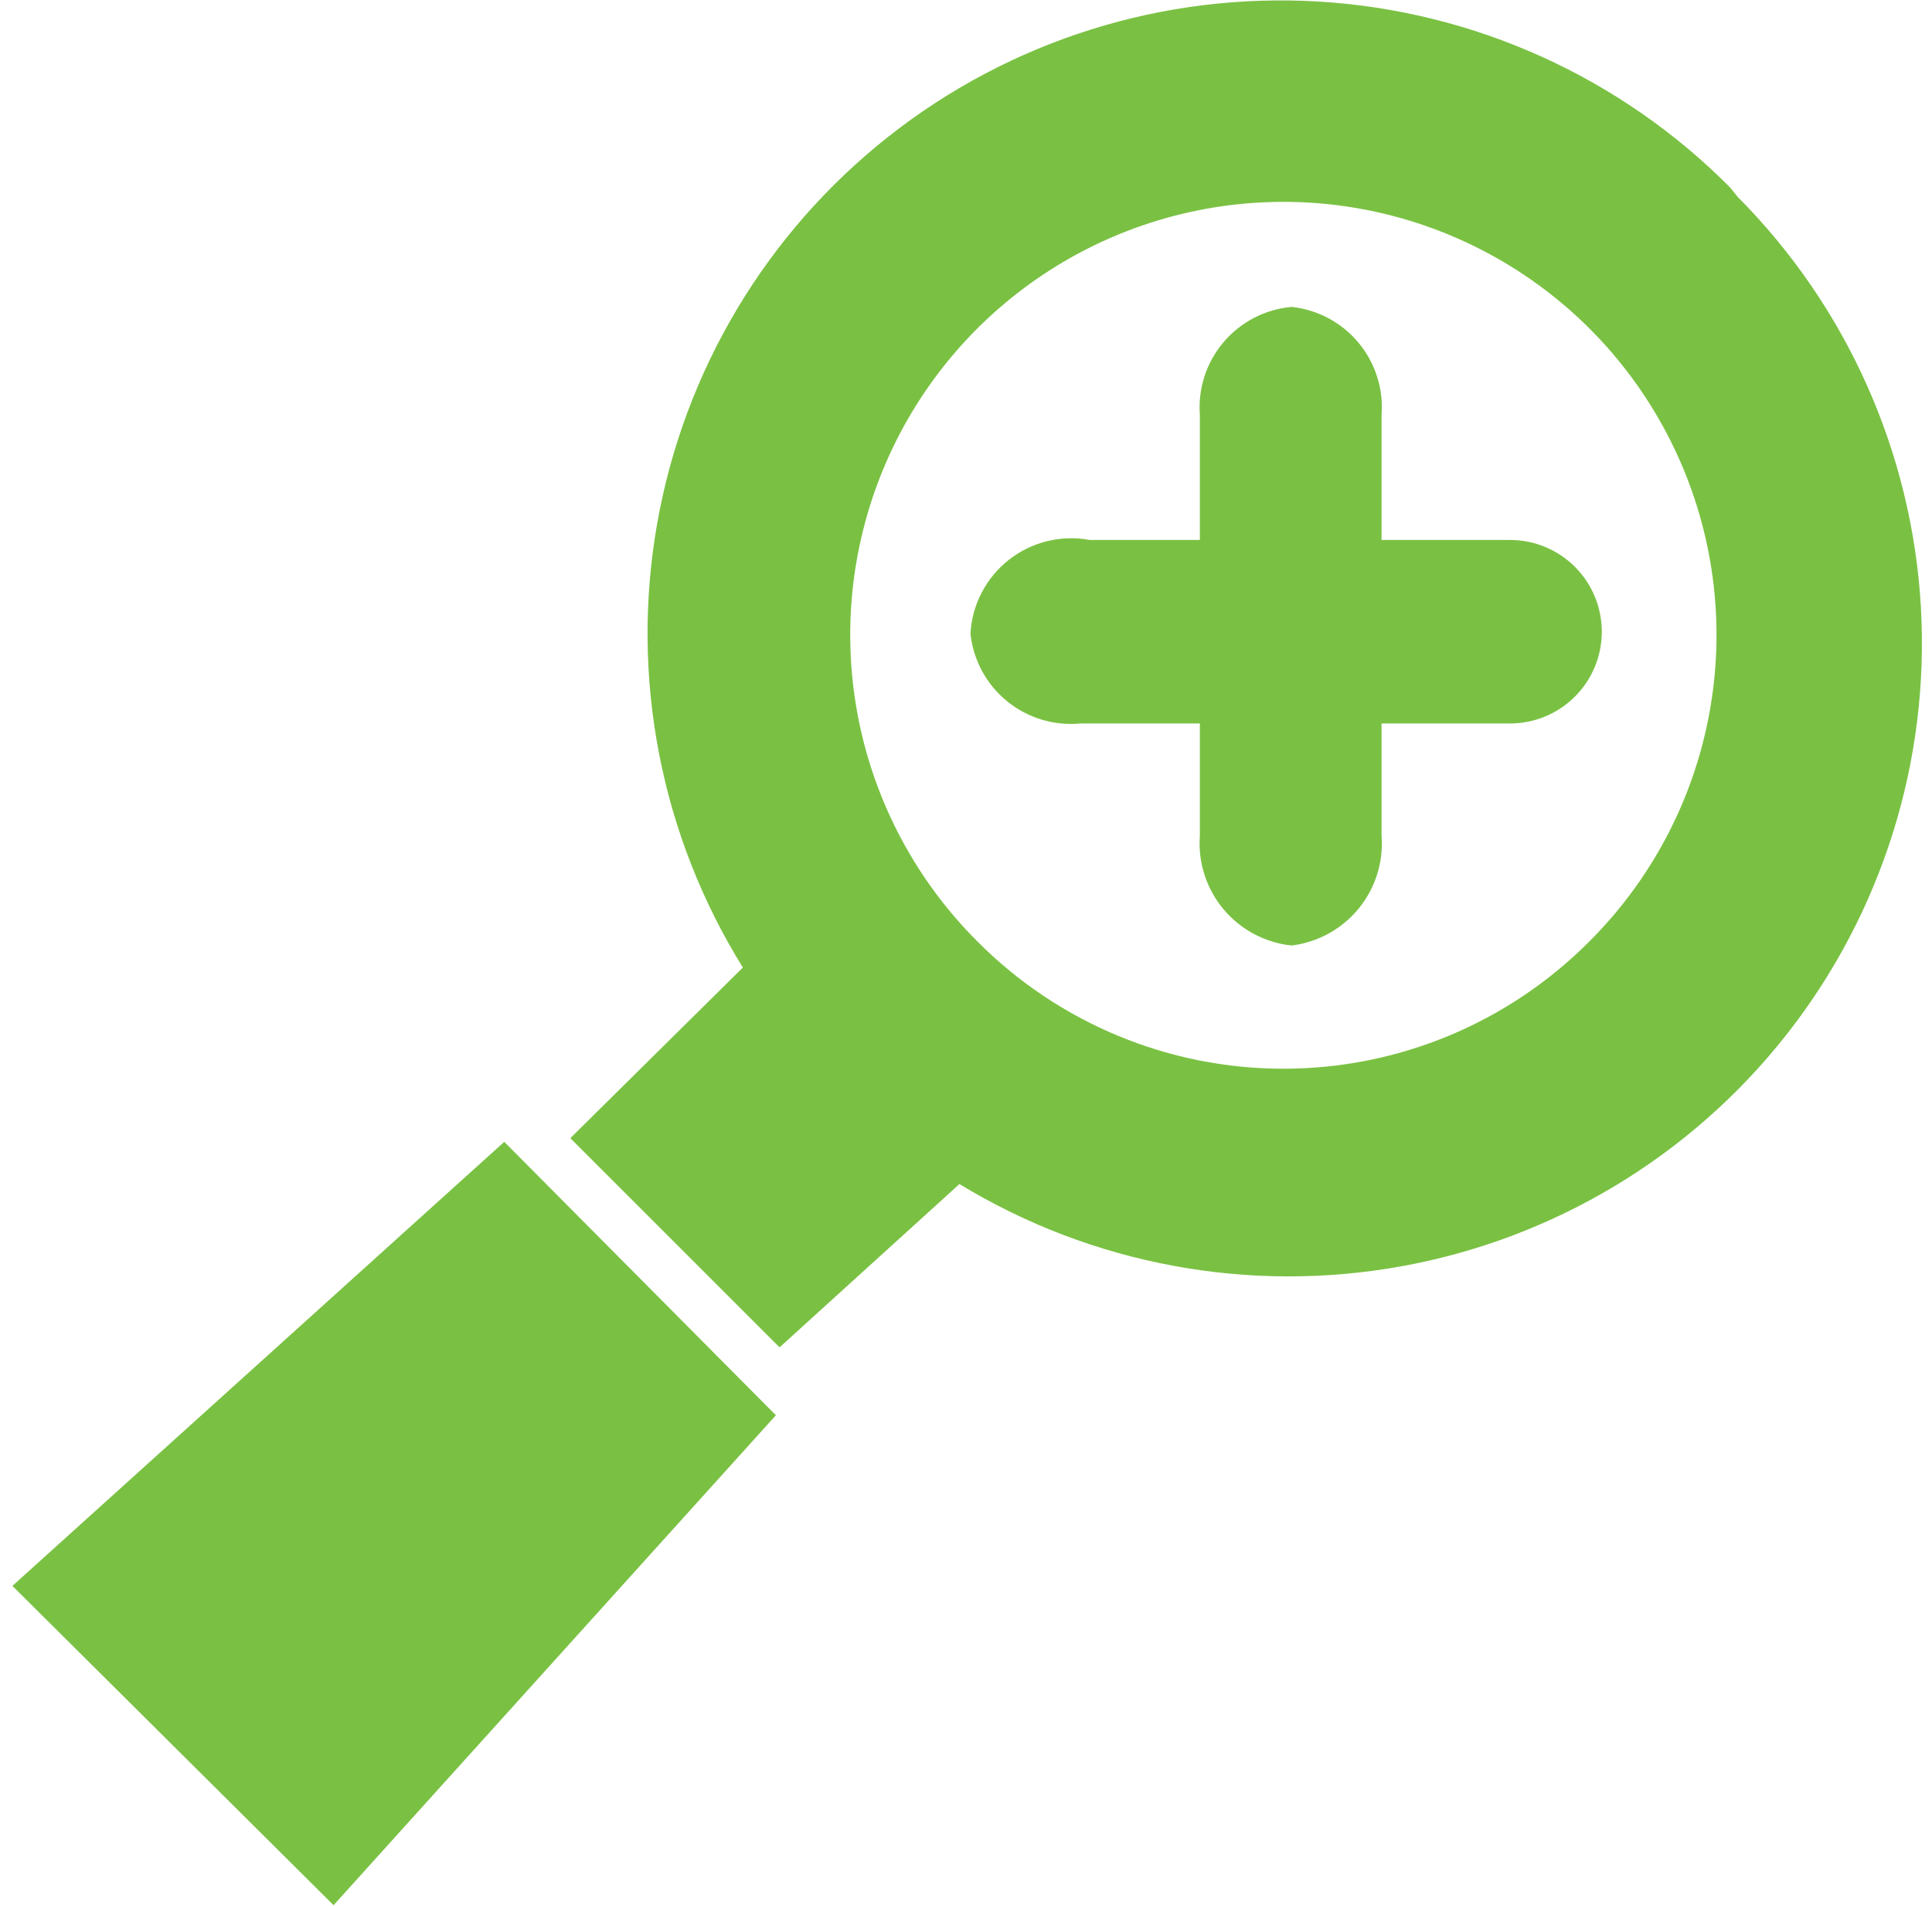 <?xml version="1.0" encoding="UTF-8"?> <svg xmlns="http://www.w3.org/2000/svg" width="151" height="149" viewBox="0 0 151 149" fill="none"><path d="M135.234 14.67C126.67 6.036 115.226 0.858 103.088 0.123C90.949 -0.611 78.965 3.15 69.423 10.689C59.88 18.228 53.447 29.016 51.351 40.996C49.256 52.975 51.644 65.307 58.06 75.638L44.576 88.979L60.929 105.333L74.987 92.566C85.317 98.856 97.594 101.146 109.497 99.002C121.401 96.858 132.107 90.428 139.594 80.928C147.08 71.428 150.829 59.515 150.131 47.44C149.434 35.364 144.339 23.962 135.808 15.387L135.234 14.67ZM76.421 73.63C71.672 68.901 68.432 62.869 67.113 56.298C65.795 49.726 66.456 42.911 69.014 36.716C71.572 30.521 75.911 25.224 81.481 21.498C87.052 17.771 93.603 15.781 100.305 15.781C107.007 15.781 113.558 17.771 119.129 21.498C124.699 25.224 129.038 30.521 131.596 36.716C134.154 42.911 134.815 49.726 133.496 56.298C132.178 62.869 128.938 68.901 124.189 73.63C121.057 76.774 117.335 79.27 113.236 80.972C109.137 82.675 104.743 83.551 100.305 83.551C95.867 83.551 91.472 82.675 87.374 80.972C83.275 79.27 79.553 76.774 76.421 73.63V73.63ZM39.412 89.266L0.969 123.982L26.072 148.943L60.642 110.641L39.412 89.266Z" fill="#7AC143"></path><path d="M100.95 23.994C98.882 24.177 96.969 25.168 95.626 26.753C94.283 28.337 93.619 30.387 93.778 32.458V65.309C93.617 67.396 94.277 69.462 95.616 71.07C96.956 72.677 98.87 73.699 100.95 73.917C103.005 73.664 104.884 72.628 106.193 71.025C107.503 69.421 108.143 67.374 107.979 65.309V32.458C108.14 30.41 107.496 28.38 106.183 26.799C104.871 25.219 102.993 24.212 100.95 23.994V23.994Z" fill="#7AC143"></path><path d="M75.848 49.529C76.065 51.6 77.091 53.5 78.704 54.816C80.316 56.133 82.383 56.759 84.454 56.559H118.021C119.923 56.559 121.747 55.803 123.092 54.458C124.437 53.113 125.193 51.288 125.193 49.386C125.193 47.484 124.437 45.659 123.092 44.314C121.747 42.969 119.923 42.213 118.021 42.213H85.172C84.069 42.008 82.936 42.039 81.846 42.306C80.757 42.574 79.737 43.07 78.855 43.762C77.972 44.454 77.248 45.327 76.729 46.322C76.211 47.316 75.91 48.41 75.848 49.529Z" fill="#7AC143"></path></svg> 